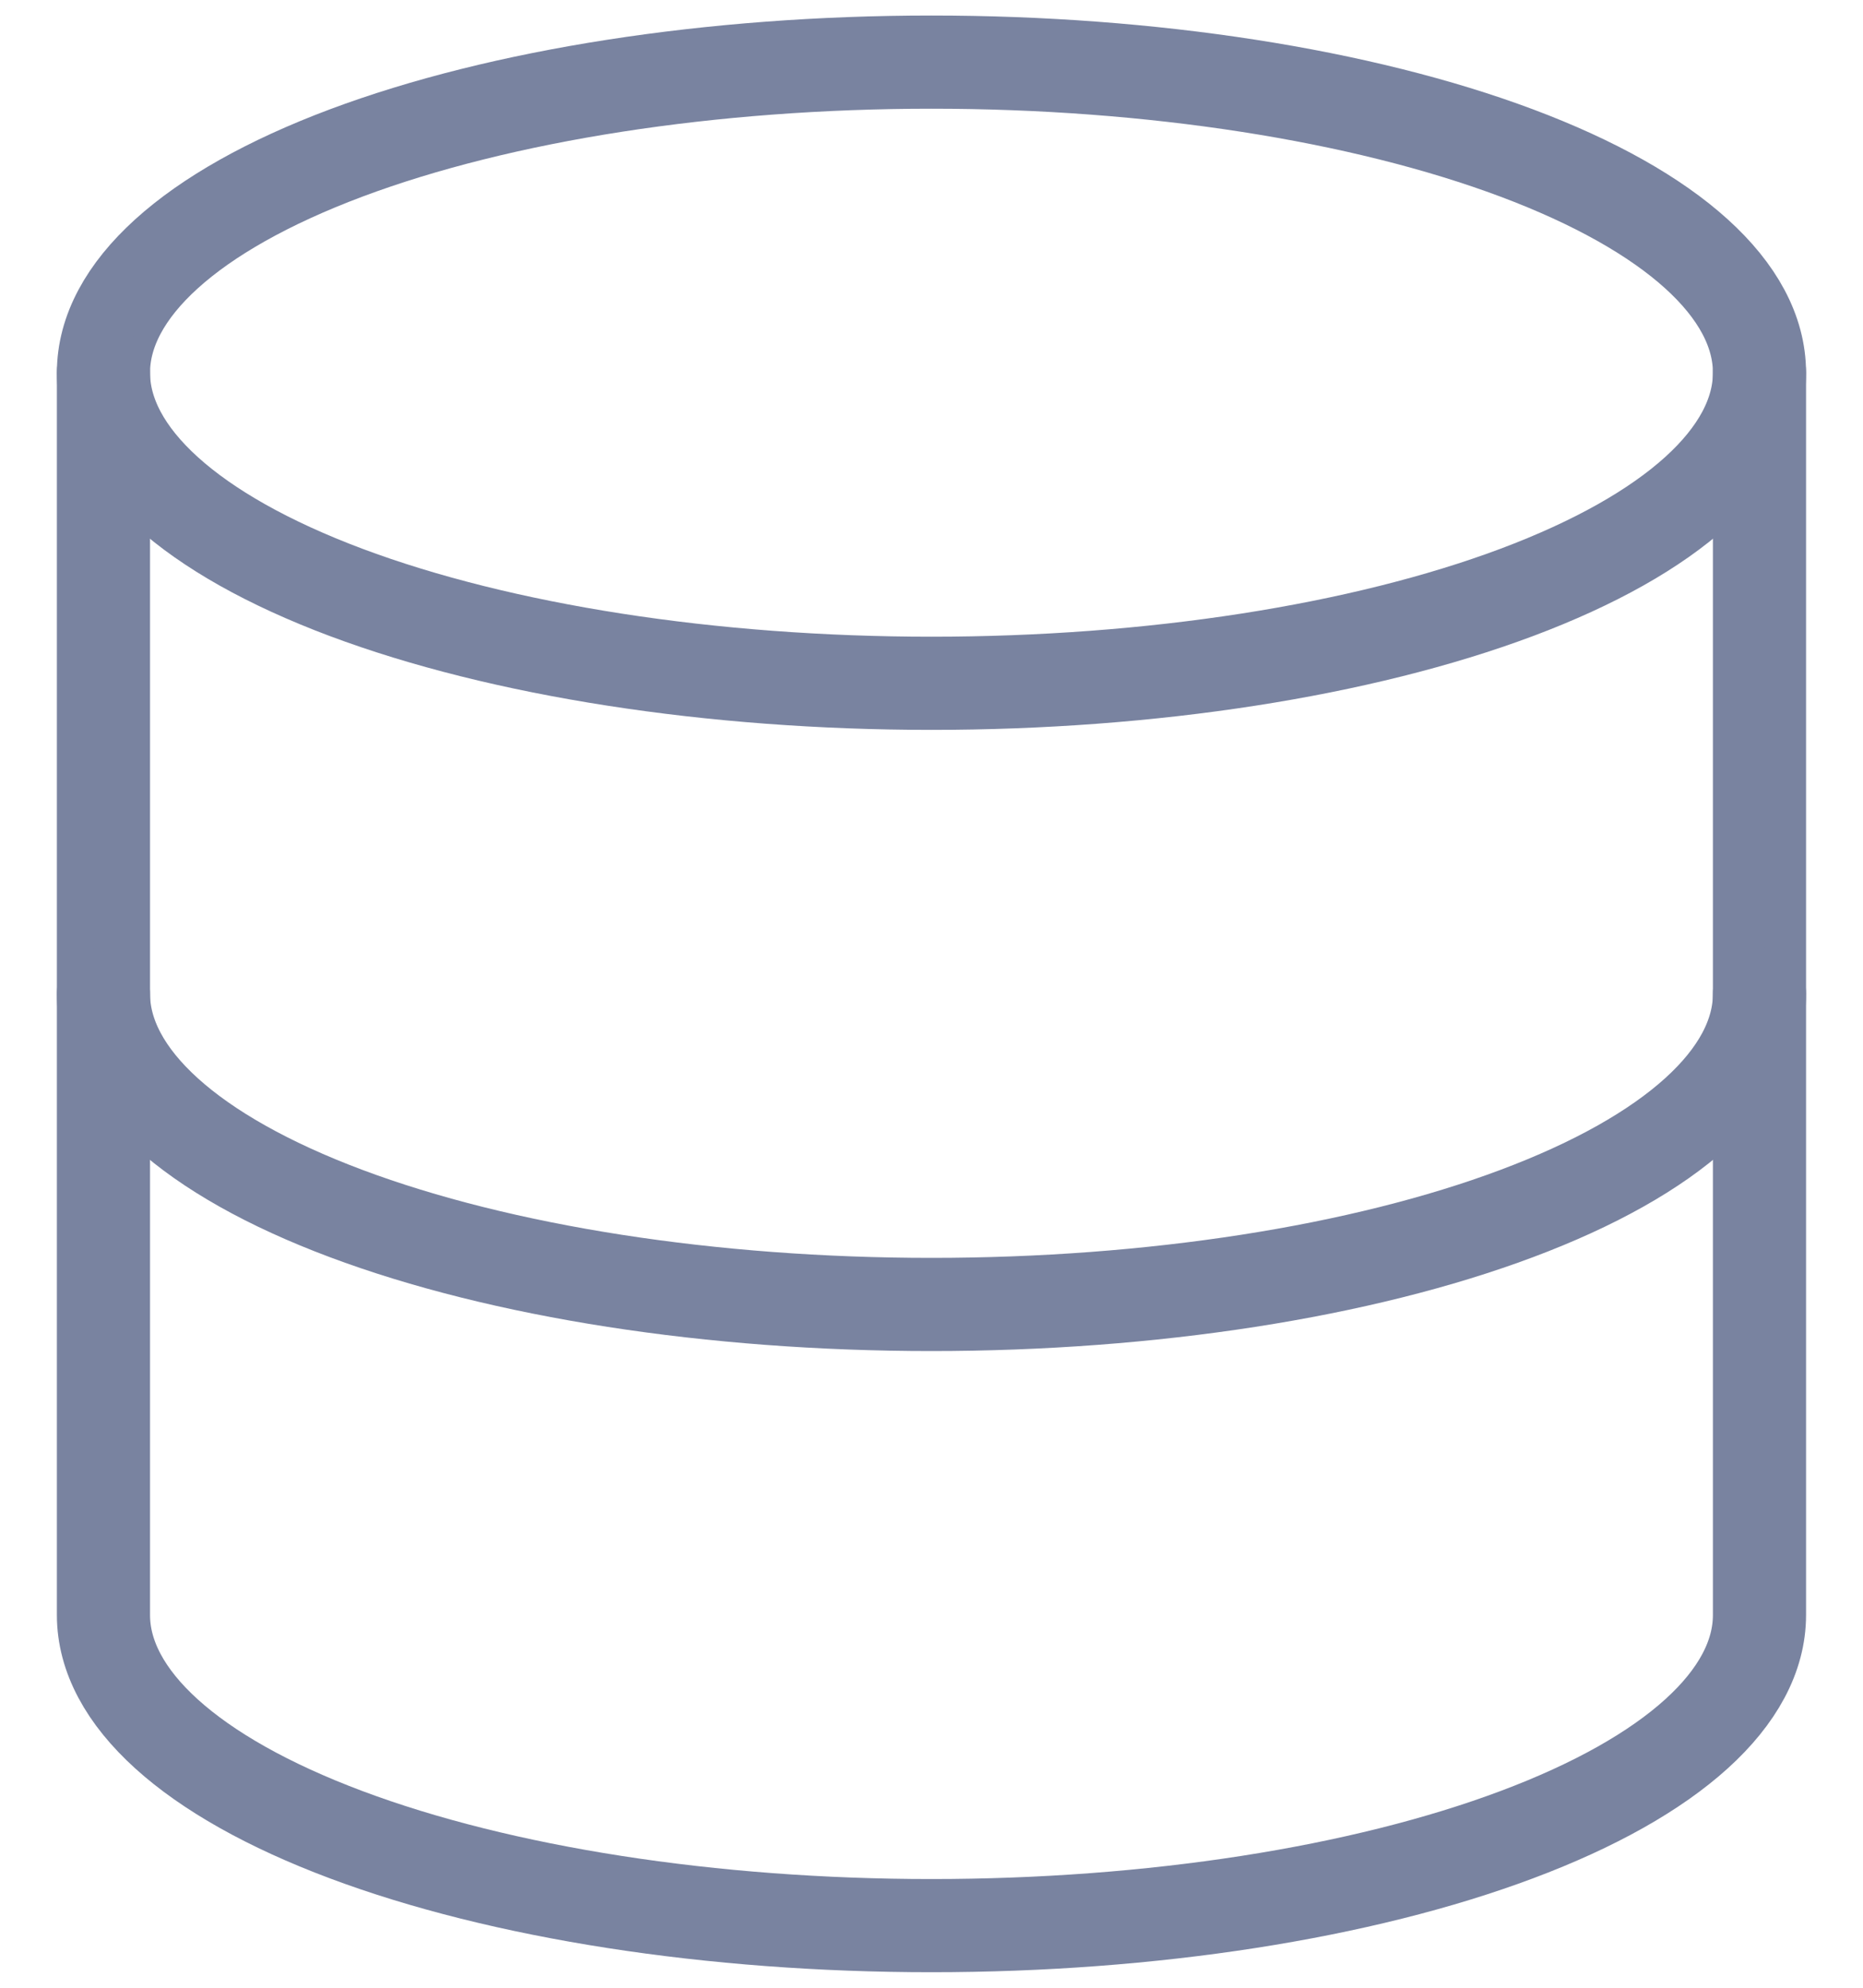 <svg width="30" height="32" viewBox="0 0 30 32" fill="none" xmlns="http://www.w3.org/2000/svg">
<path d="M1.666 6C1.666 7.326 3.071 8.598 5.571 9.536C8.072 10.473 11.463 11 14.999 11C18.536 11 21.927 10.473 24.427 9.536C26.928 8.598 28.333 7.326 28.333 6C28.333 4.674 26.928 3.402 24.427 2.464C21.927 1.527 18.536 1 14.999 1C11.463 1 8.072 1.527 5.571 2.464C3.071 3.402 1.666 4.674 1.666 6Z" stroke="#7983A0" stroke-width="1.5" stroke-linecap="round" stroke-linejoin="round"/>
<path d="M1.666 6V16C1.666 17.326 3.071 18.598 5.571 19.535C8.072 20.473 11.463 21 14.999 21C18.536 21 21.927 20.473 24.427 19.535C26.928 18.598 28.333 17.326 28.333 16V6" stroke="#7983A0" stroke-width="1.5" stroke-linecap="round" stroke-linejoin="round"/>
<path d="M1.666 16V26C1.666 27.326 3.071 28.598 5.571 29.535C8.072 30.473 11.463 31 14.999 31C18.536 31 21.927 30.473 24.427 29.535C26.928 28.598 28.333 27.326 28.333 26V16" stroke="#7983A0" stroke-width="1.5" stroke-linecap="round" stroke-linejoin="round"/>
</svg>

